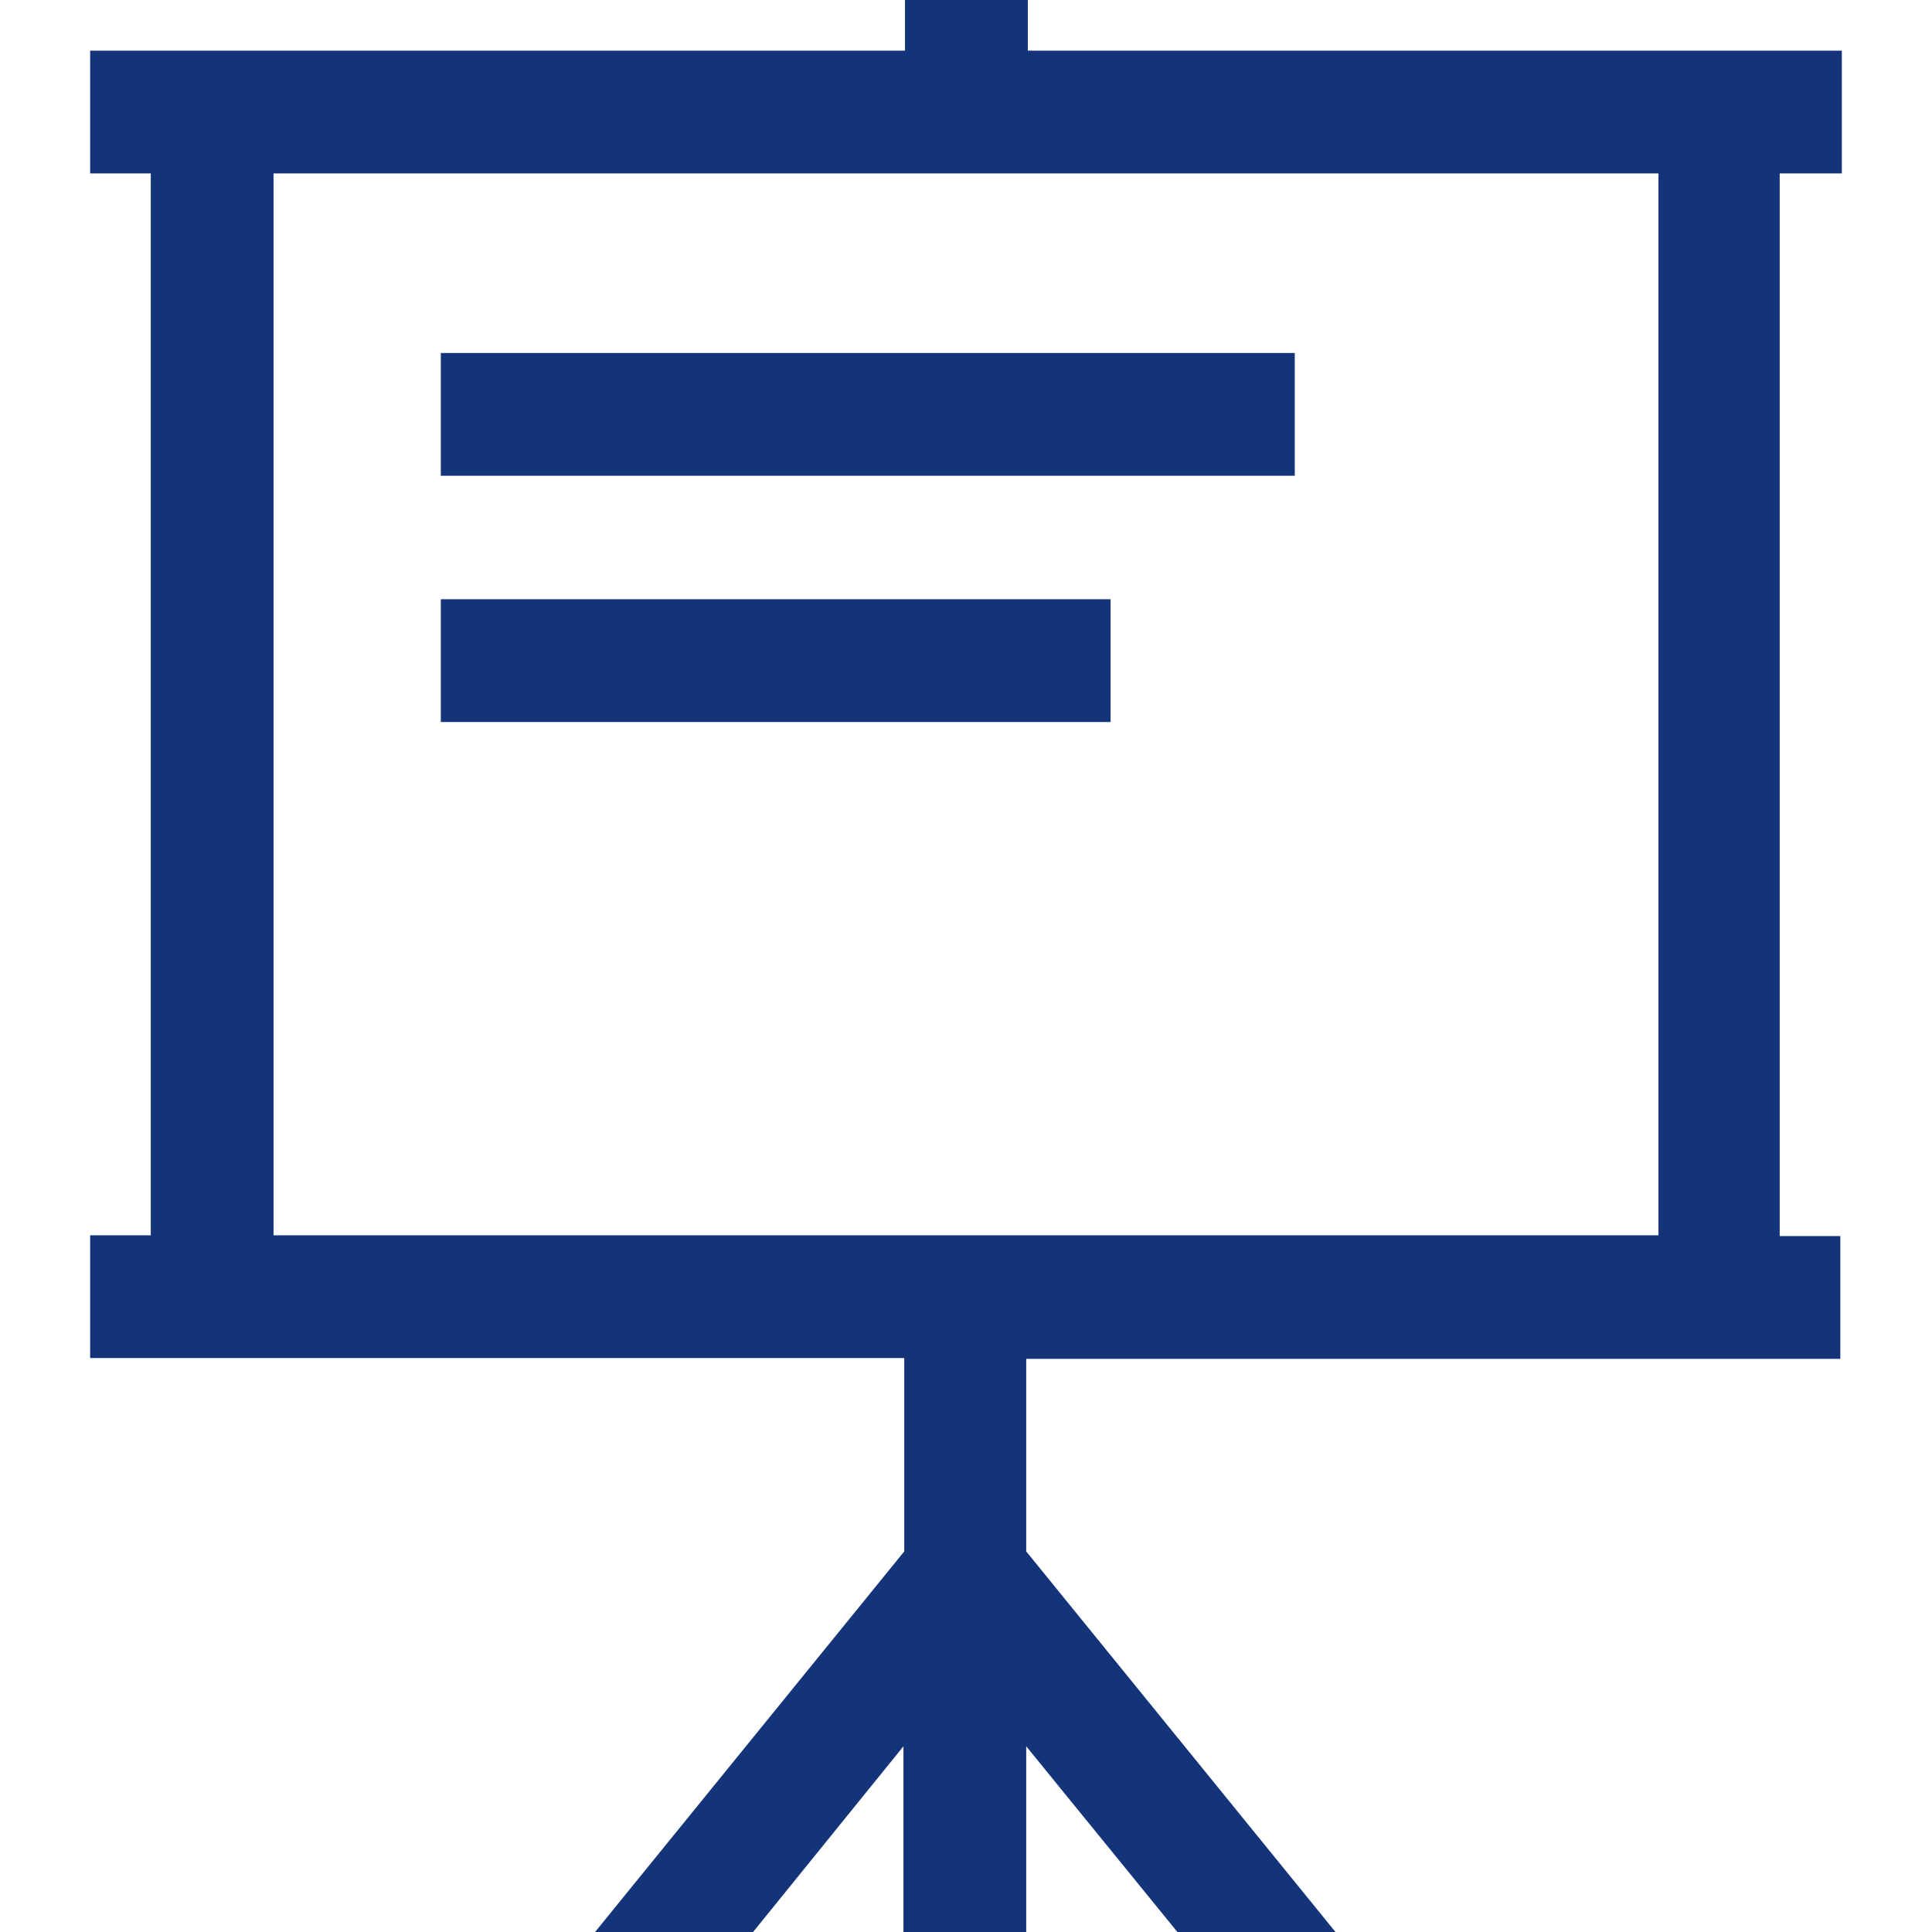 <svg width="24" height="24" viewBox="0 0 24 24" fill="none" xmlns="http://www.w3.org/2000/svg">
<g clip-path="url(#clip0_3660_41322)">
<path d="M13.796 7.444H5.476V8.969H13.796V7.444Z" fill="#133478"/>
<path d="M16.084 4.385H5.476V5.91H16.084V4.385Z" fill="#133478"/>
<path d="M22.88 2.154V0.629H12.768V0H11.242V0.629H1.12V2.154H1.873V15.345H1.12V16.87H11.233V19.272L7.392 24H9.355L11.223 21.693V24H12.748V21.693L14.626 24H16.59L12.748 19.272V16.88H22.861V15.355H22.108V2.154H22.861H22.88ZM20.602 15.345H3.398V2.154H20.602V15.345Z" fill="#133478"/>
</g>
<defs>
<clipPath id="clip0_3660_41322">
<rect width="21.76" height="24" fill="white" transform="translate(1.12)"/>
</clipPath>
</defs>
</svg>
